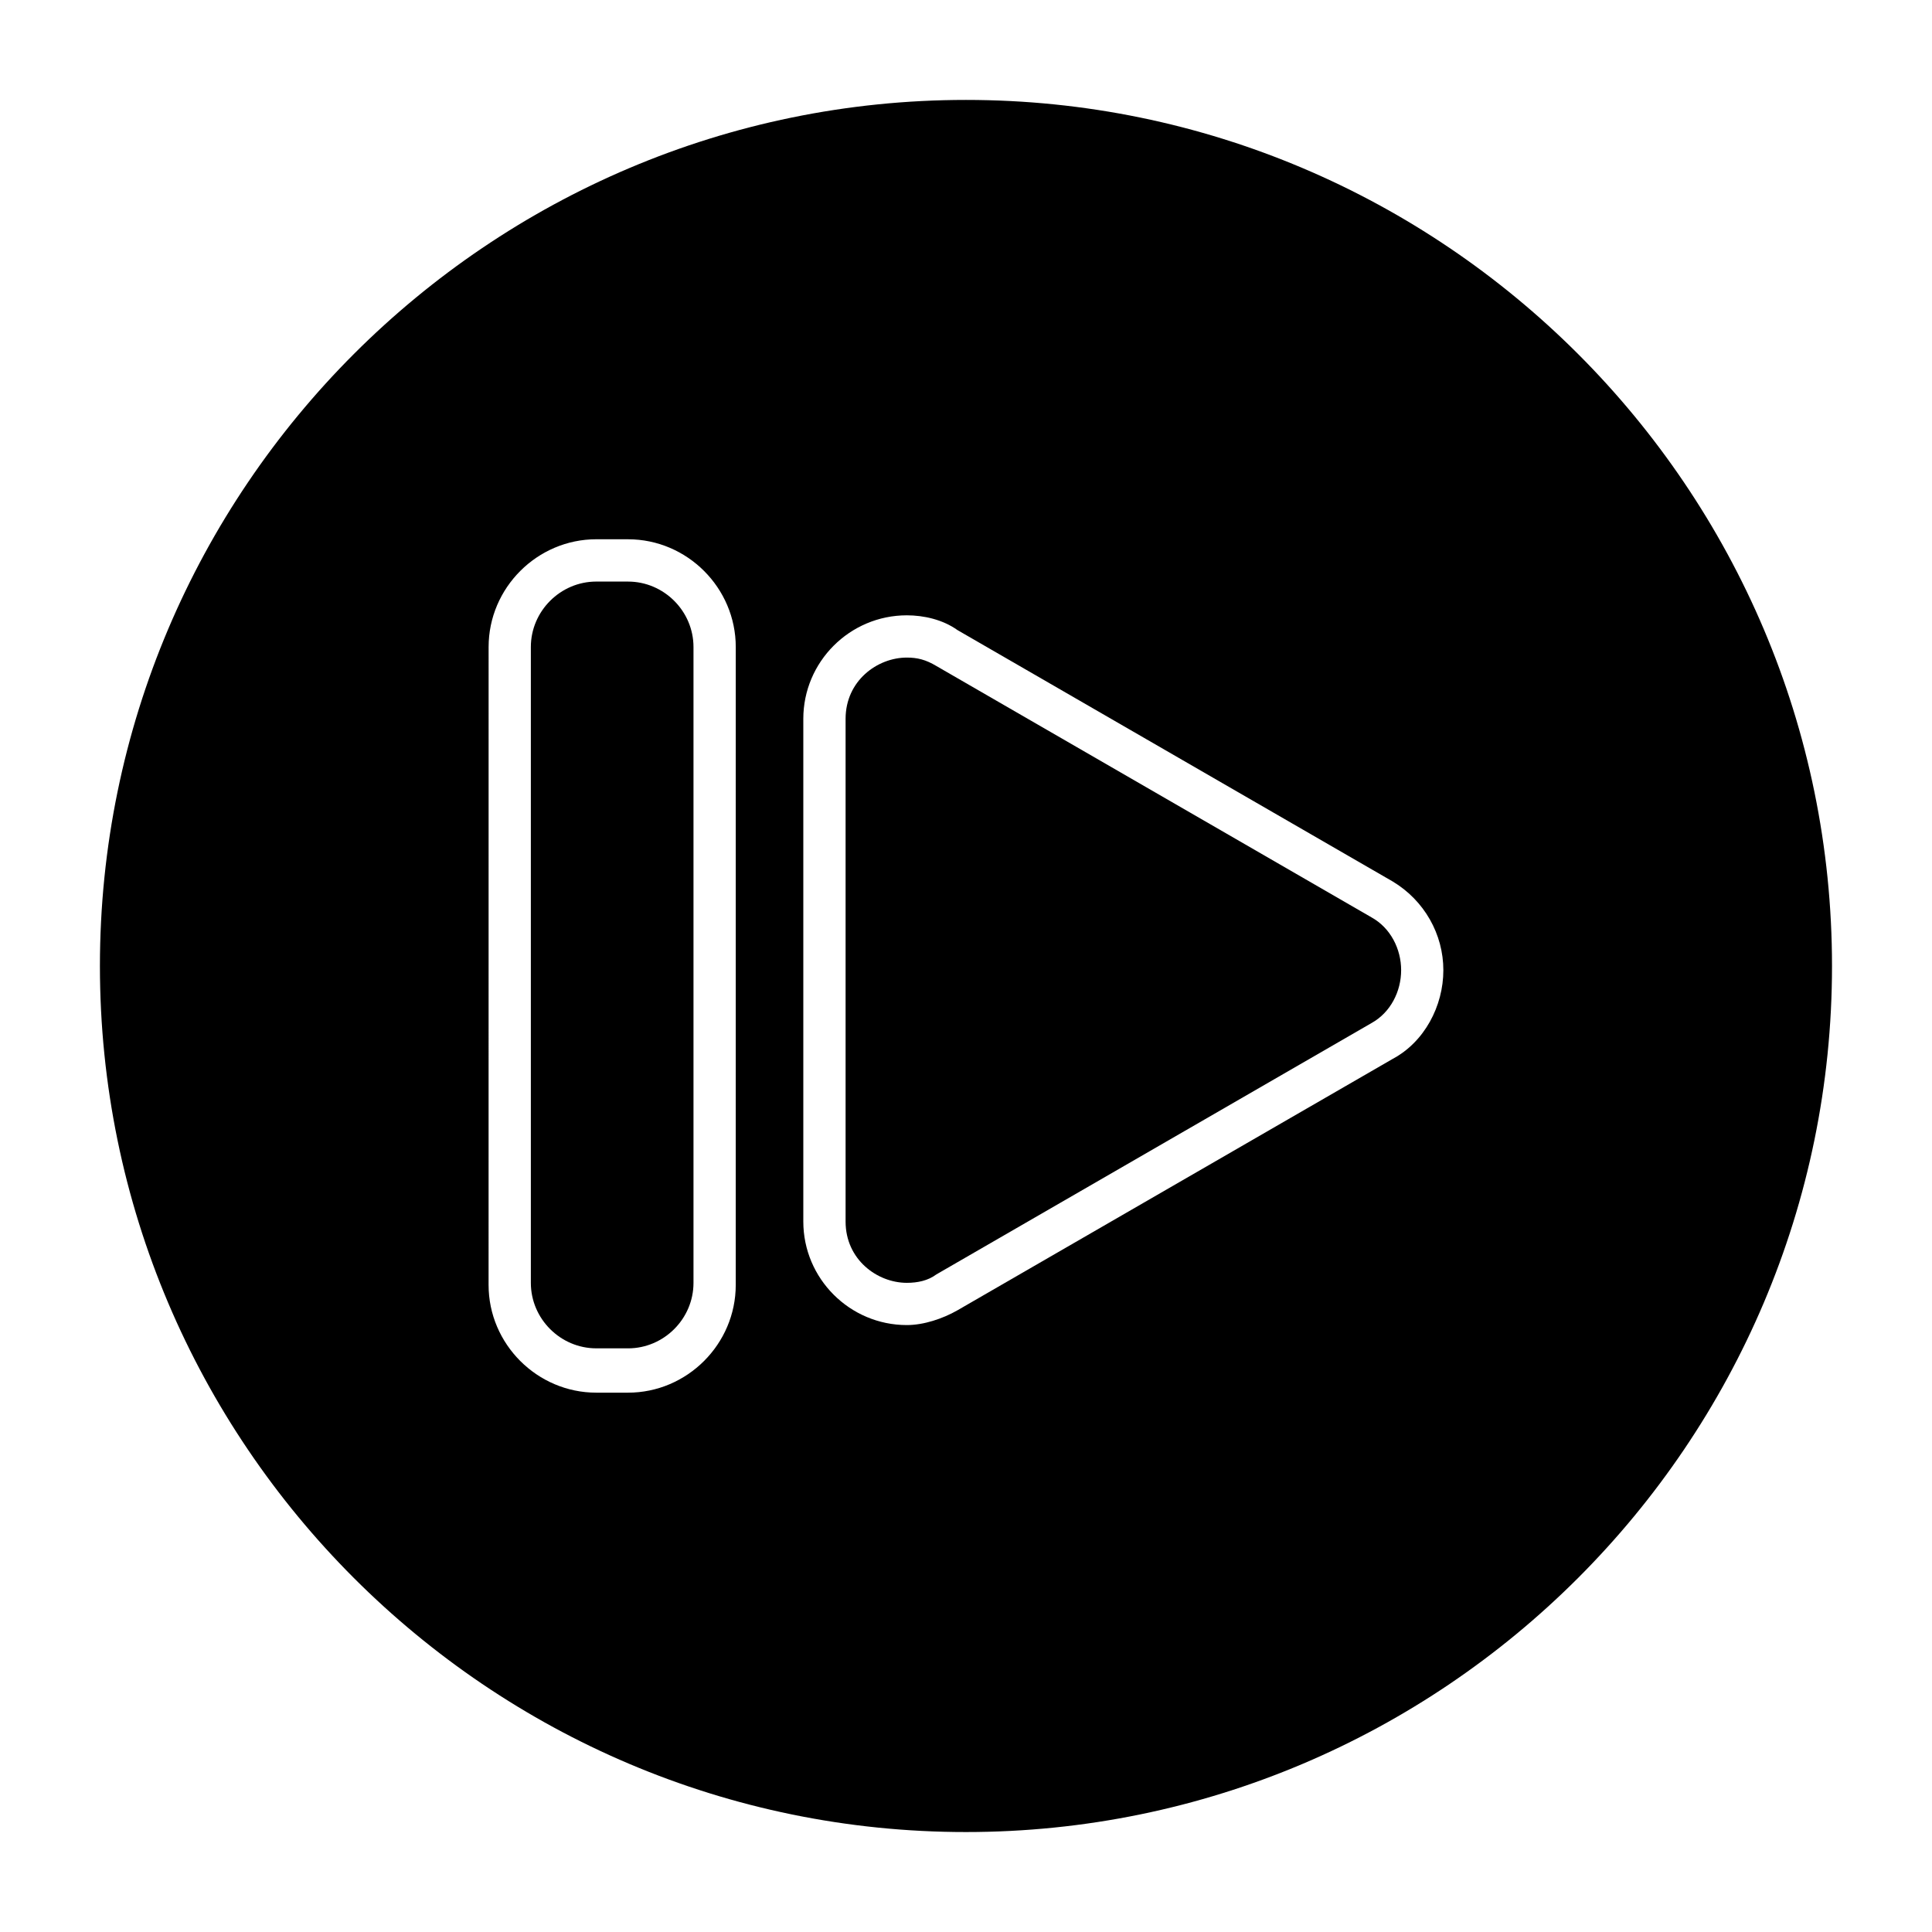 <?xml version="1.0" encoding="UTF-8"?>
<!-- Uploaded to: SVG Repo, www.svgrepo.com, Generator: SVG Repo Mixer Tools -->
<svg fill="#000000" width="800px" height="800px" version="1.1" viewBox="144 144 512 512" xmlns="http://www.w3.org/2000/svg">
 <g>
  <path d="m507.48 387.12-115.32-66.617c-2.801-1.68-5.039-2.238-7.836-2.238-7.836 0-16.234 6.156-16.234 16.234v133.23c0 10.078 8.398 16.234 16.234 16.234 2.801 0 5.598-0.559 7.836-2.238l115.32-66.613c5.039-2.801 7.836-8.398 7.836-13.996 0.004-5.602-2.797-11.199-7.836-13.996z"/>
  <path d="m310.43 298.12h-8.398c-9.516 0-17.352 7.836-17.352 17.352v168.5c0 9.516 7.836 17.352 17.352 17.352l8.398 0.004c9.516 0 17.352-7.836 17.352-17.352v-168.5c0-9.516-7.836-17.352-17.352-17.352z"/>
  <path d="m400 170.48c-126.51 0-229.52 103-229.52 229.52s103 229.51 229.51 229.51c126.51 0 229.51-103 229.51-229.51 0.004-126.51-103-229.52-229.51-229.52zm-61.02 314.04c0 15.676-12.875 28.551-28.551 28.551h-8.398c-15.676 0-28.551-12.875-28.551-28.551l0.008-169.06c0-15.676 12.875-28.551 28.551-28.551l8.395 0.004c15.676 0 28.551 12.875 28.551 28.551zm174.09-59.898-115.32 66.613c-3.918 2.242-8.953 3.922-13.434 3.922-15.113 0-27.43-12.316-27.43-27.43v-133.23c0-15.113 12.316-27.43 27.43-27.43 4.477 0 9.516 1.121 13.434 3.918l115.32 66.613c8.398 5.039 13.434 13.996 13.434 23.512 0.004 9.516-5.035 19.035-13.434 23.512z"/>
 </g>
</svg>